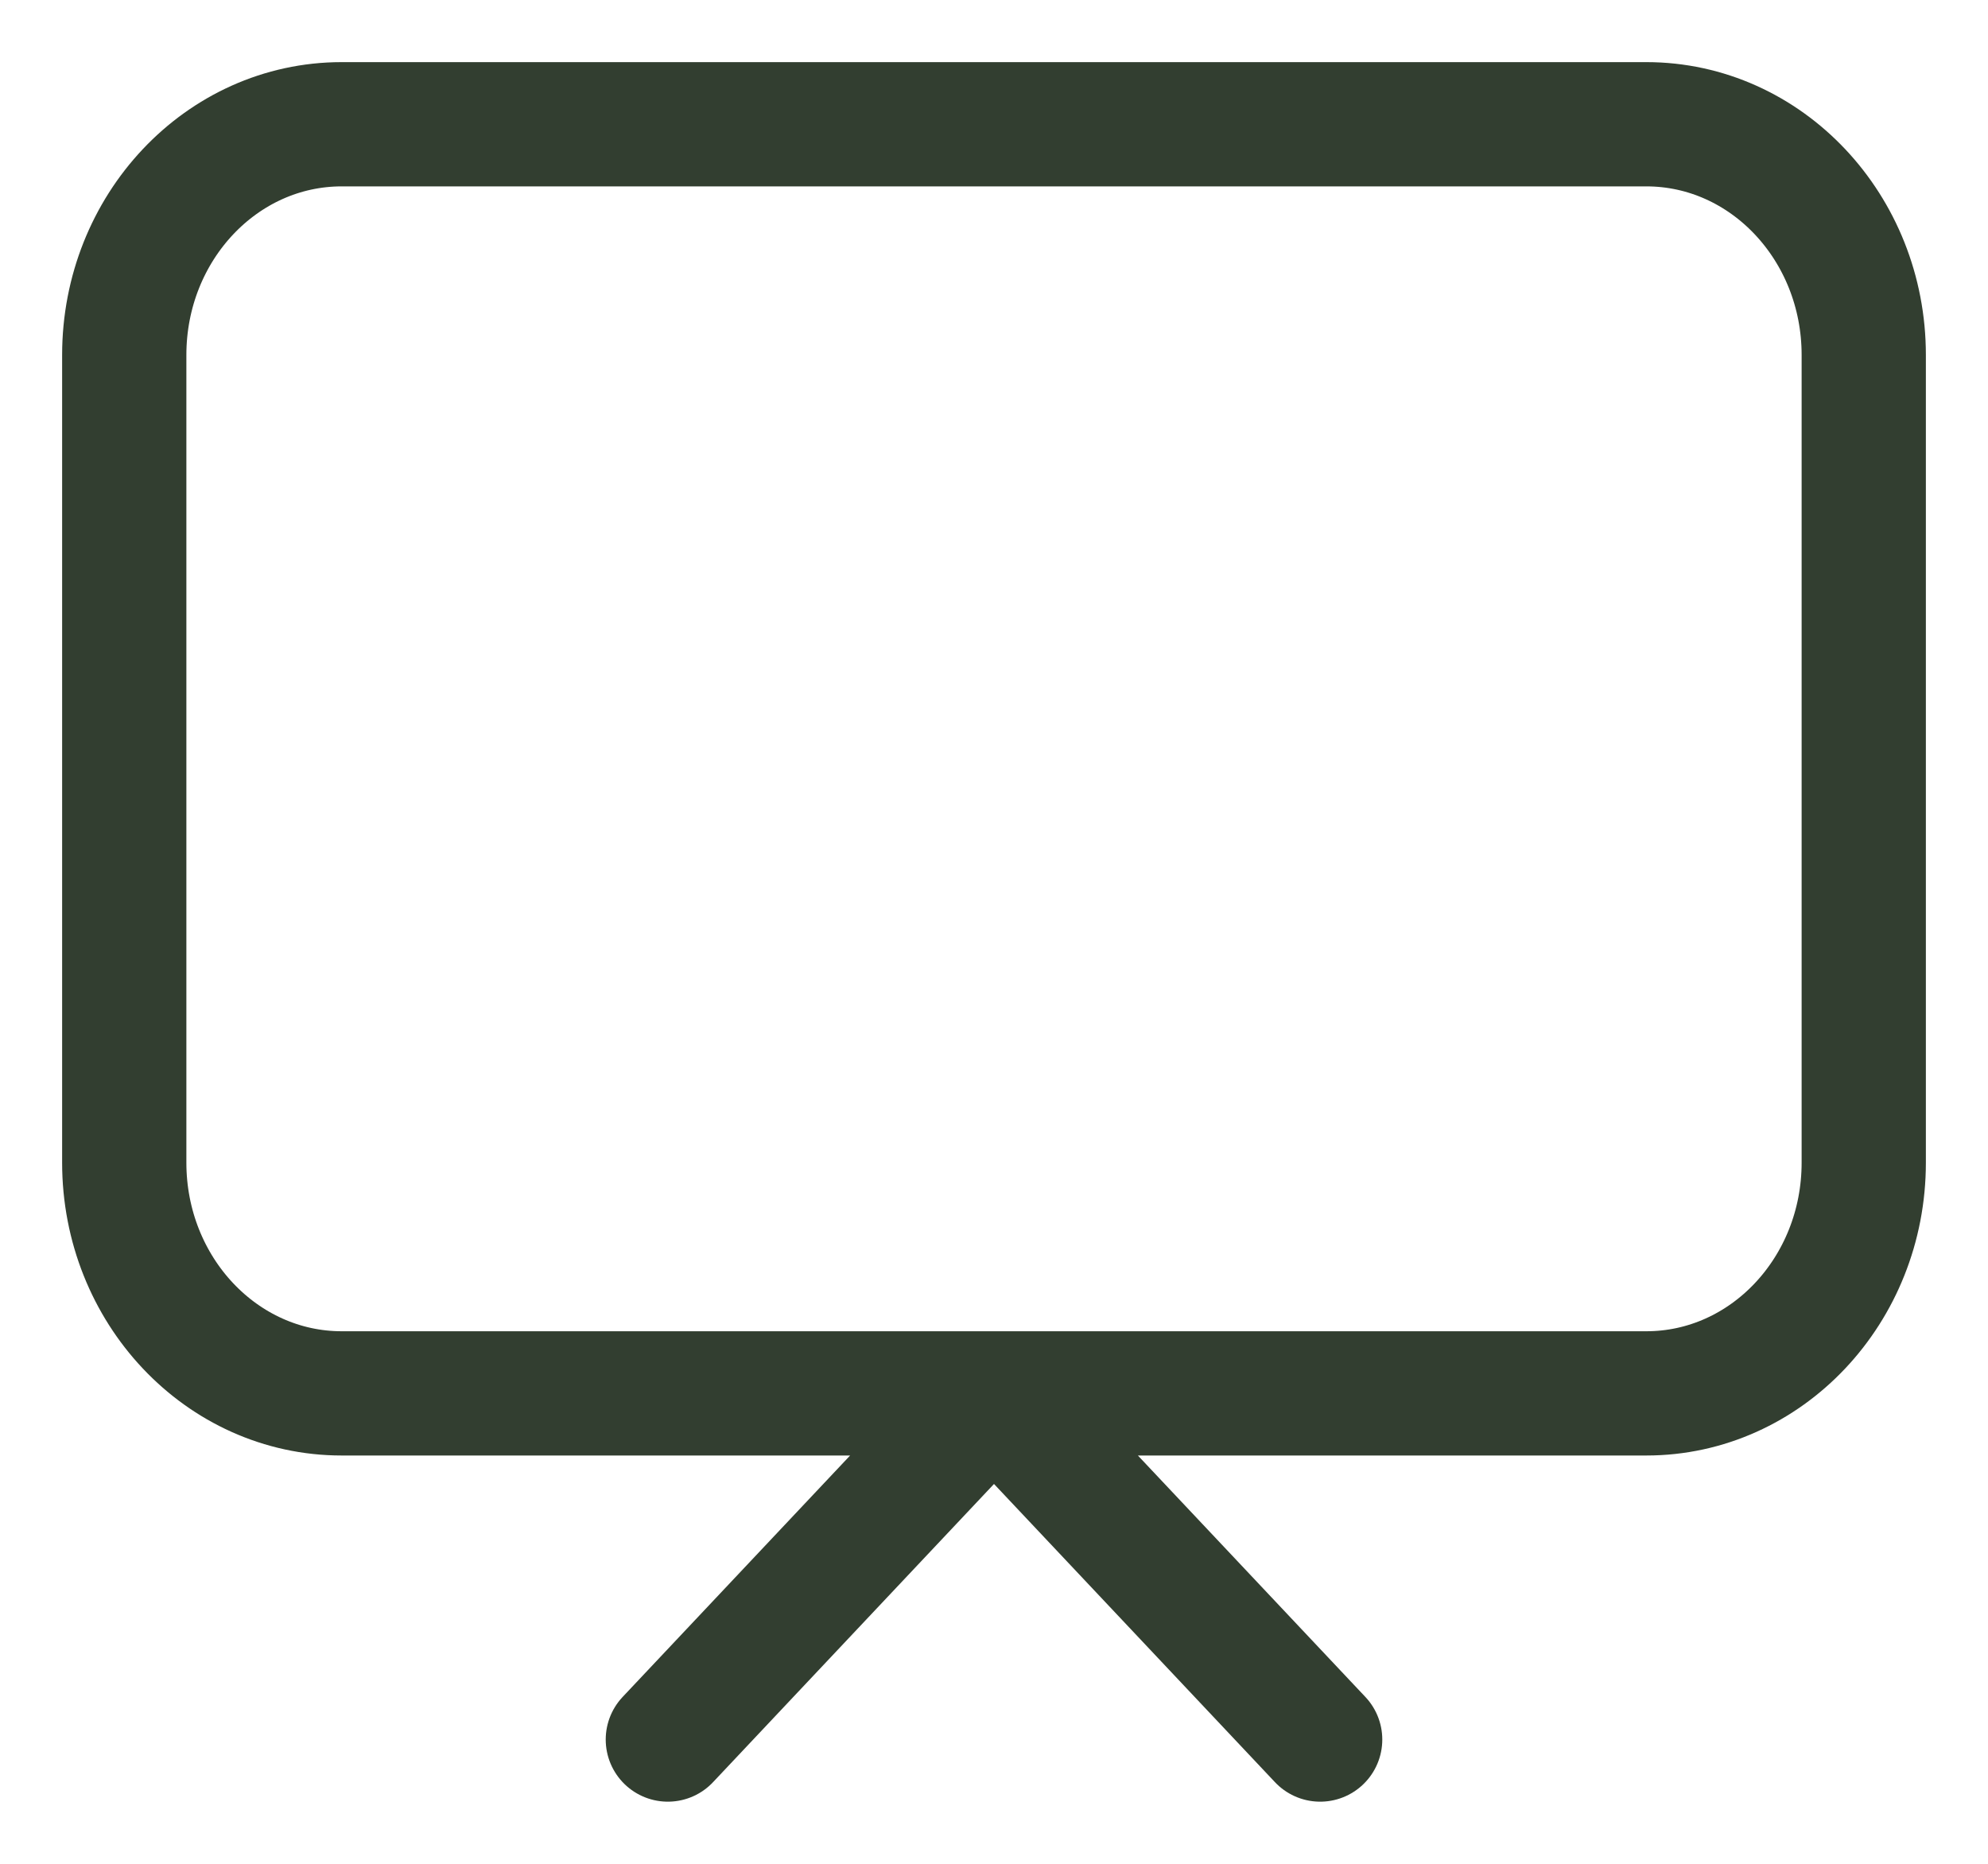 <?xml version="1.0" encoding="UTF-8"?> <svg xmlns="http://www.w3.org/2000/svg" width="16" height="15" viewBox="0 0 16 15" fill="none"><path d="M5.375 14L8 11.214L10.625 14M2.75 11.214H13.25C14.216 11.214 15 10.383 15 9.357V2.857C15 1.831 14.216 1 13.25 1H2.75C1.784 1 1 1.831 1 2.857V9.357C1 10.383 1.784 11.214 2.75 11.214Z" stroke="#323E30" stroke-linecap="round" stroke-linejoin="round"></path></svg> 